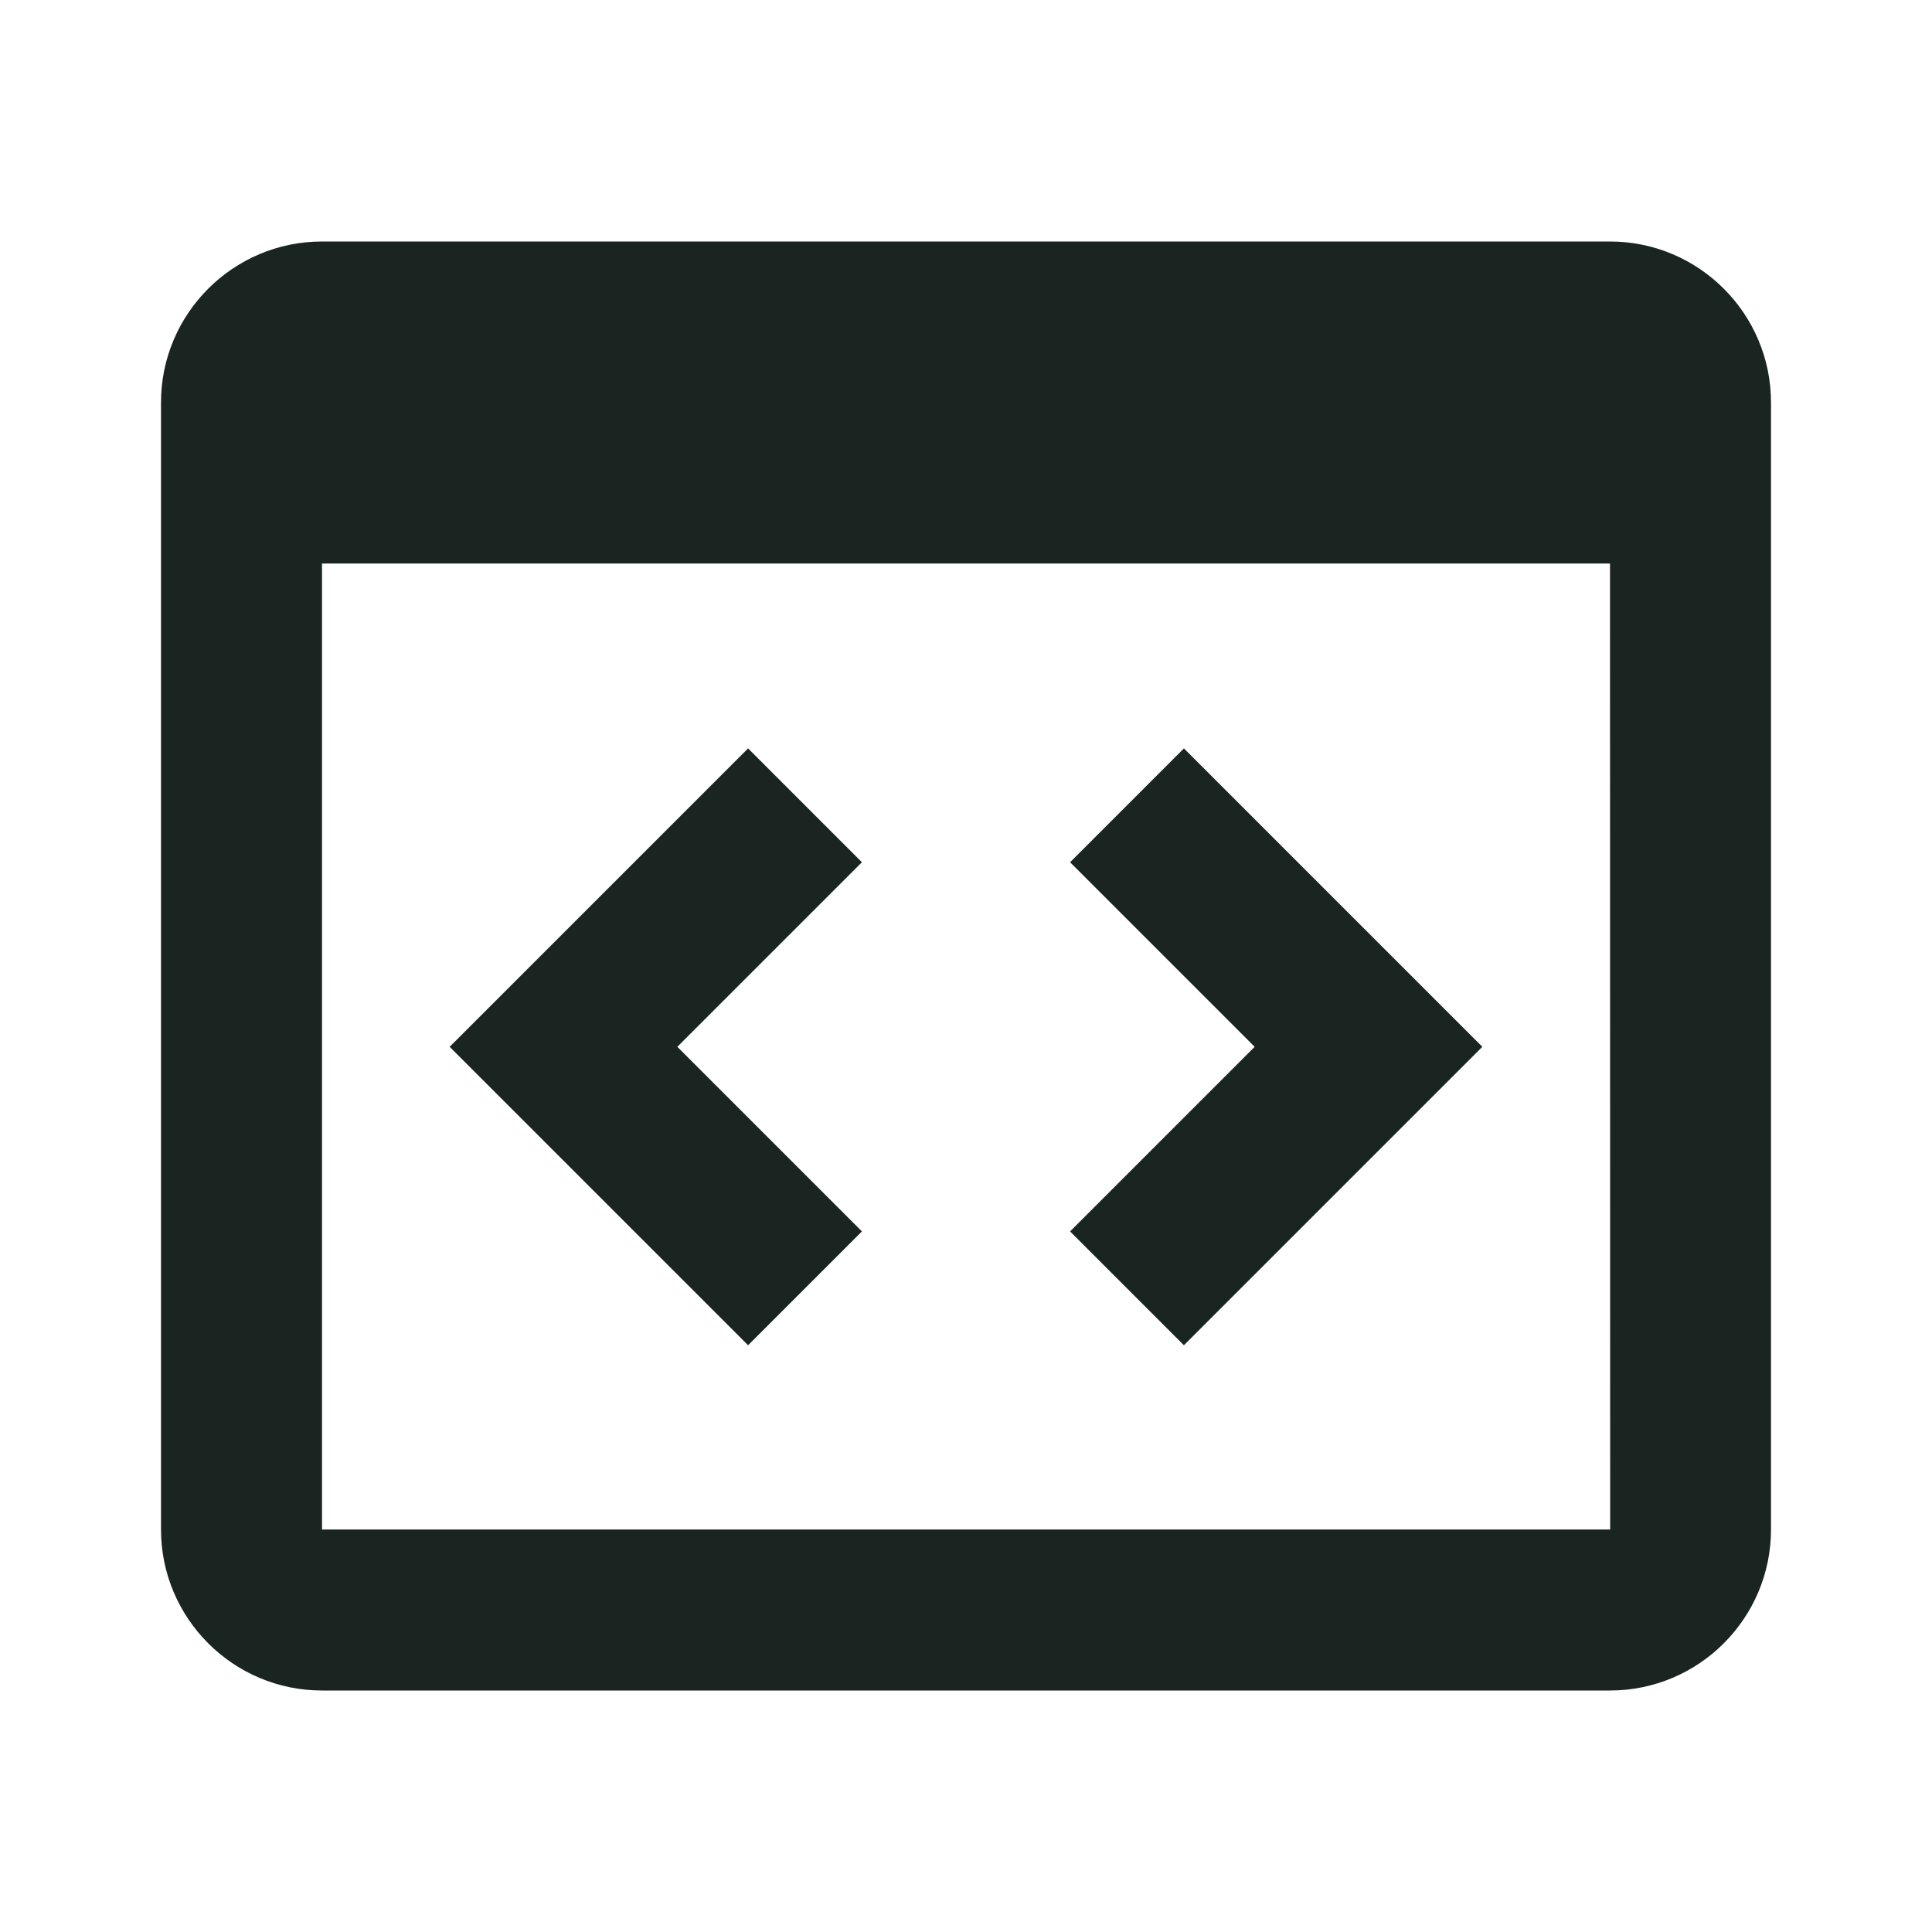 <svg width="48" height="48" viewBox="0 0 48 48" fill="none" xmlns="http://www.w3.org/2000/svg">
<path d="M40 6H8C5.794 6 4 7.794 4 10V38C4 40.206 5.794 42 8 42H40C42.206 42 44 40.206 44 38V10C44 7.794 42.206 6 40 6ZM8 38V14H40L40.004 38H8Z" fill="#1A2421"/>
<path d="M18.586 18.594L11.172 26.008L18.586 33.422L21.414 30.594L16.828 26.008L21.414 21.422L18.586 18.594ZM29.414 18.594L26.586 21.422L31.172 26.008L26.586 30.594L29.414 33.422L36.828 26.008L29.414 18.594Z" fill="#1A2421"/>
</svg>
